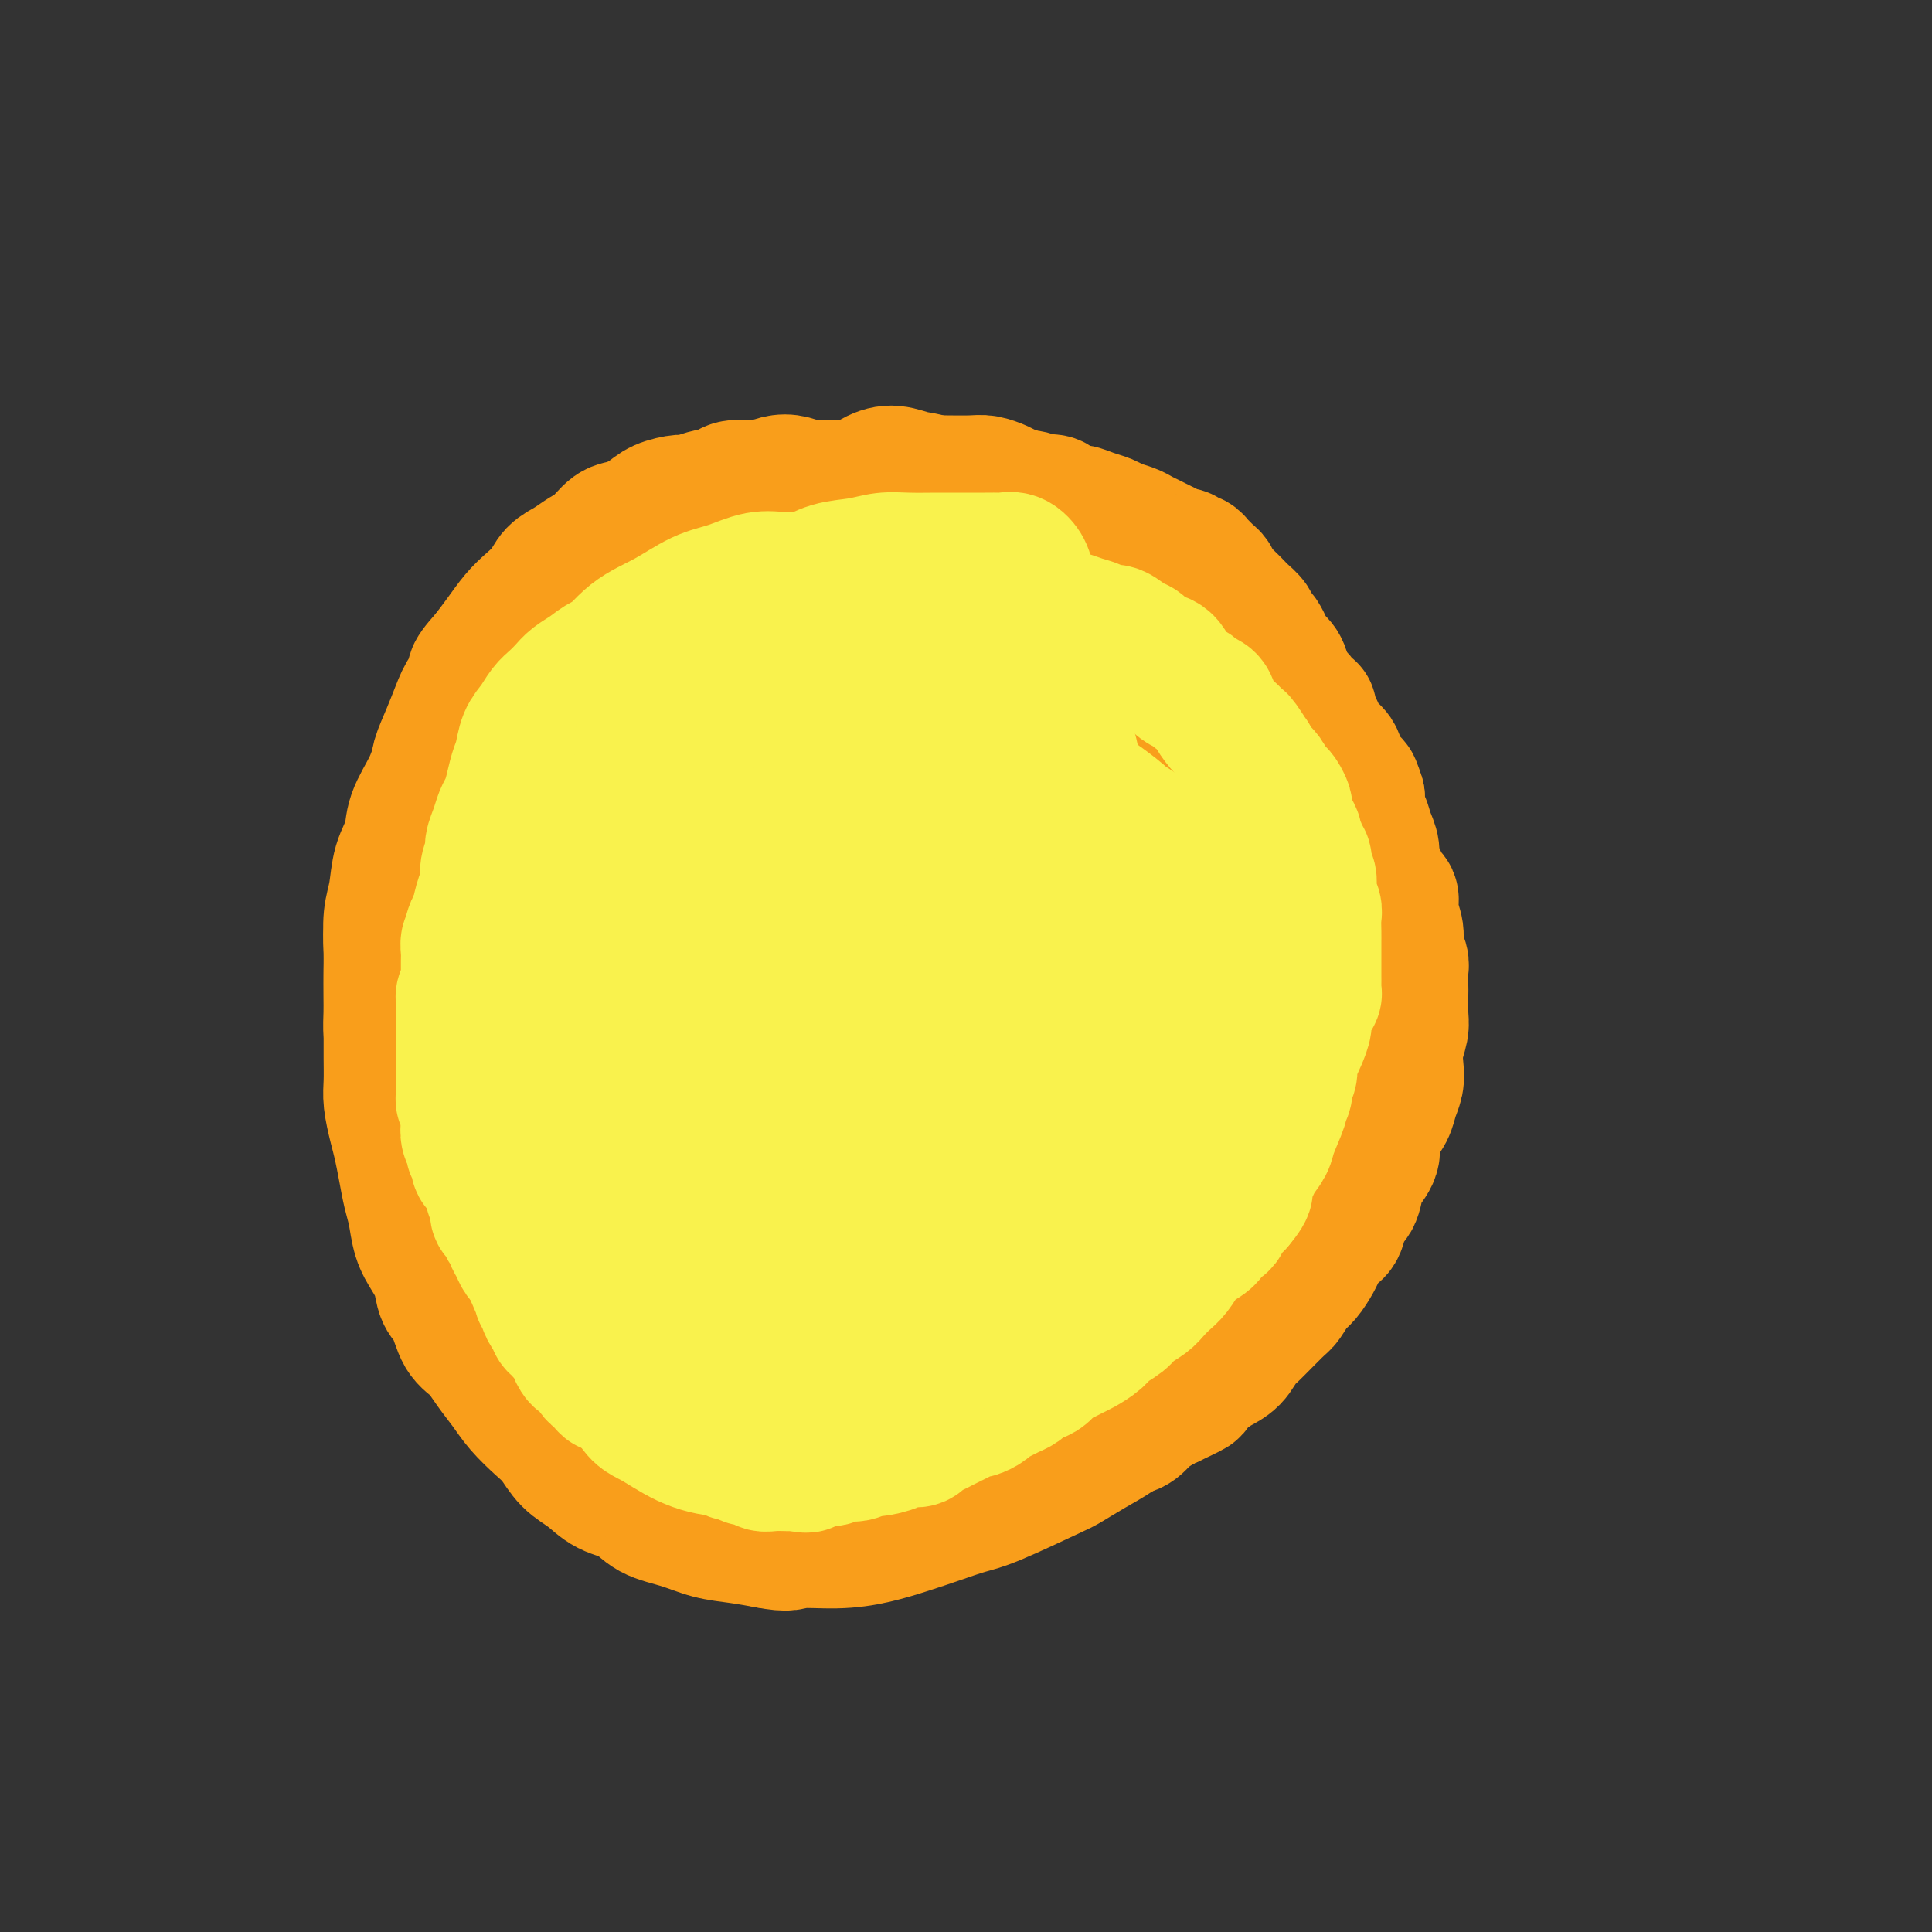 <svg viewBox='0 0 400 400' version='1.1' xmlns='http://www.w3.org/2000/svg' xmlns:xlink='http://www.w3.org/1999/xlink'><rect x="0" y="0" width="400" height="400" fill="#333333" stroke="none"/><g fill='none' stroke='#F99E1B' stroke-width='28' stroke-linecap='round' stroke-linejoin='round'><path d='M213,110c-0.087,-0.026 -0.174,-0.052 0,0c0.174,0.052 0.609,0.183 0,0c-0.609,-0.183 -2.260,-0.680 -4,-1c-1.740,-0.320 -3.568,-0.463 -5,-1c-1.432,-0.537 -2.470,-1.467 -4,-2c-1.530,-0.533 -3.554,-0.669 -5,-1c-1.446,-0.331 -2.316,-0.858 -3,-1c-0.684,-0.142 -1.183,0.102 -2,0c-0.817,-0.102 -1.951,-0.549 -3,-1c-1.049,-0.451 -2.013,-0.905 -3,-1c-0.987,-0.095 -1.998,0.171 -3,0c-1.002,-0.171 -1.997,-0.777 -3,-1c-1.003,-0.223 -2.015,-0.063 -3,0c-0.985,0.063 -1.943,0.030 -3,0c-1.057,-0.030 -2.213,-0.057 -3,0c-0.787,0.057 -1.206,0.198 -2,0c-0.794,-0.198 -1.964,-0.733 -3,-1c-1.036,-0.267 -1.938,-0.265 -3,0c-1.062,0.265 -2.283,0.792 -3,1c-0.717,0.208 -0.931,0.098 -2,0c-1.069,-0.098 -2.994,-0.185 -4,0c-1.006,0.185 -1.091,0.640 -2,1c-0.909,0.360 -2.640,0.624 -4,1c-1.360,0.376 -2.349,0.864 -3,1c-0.651,0.136 -0.964,-0.082 -2,0c-1.036,0.082 -2.794,0.462 -4,1c-1.206,0.538 -1.859,1.232 -3,2c-1.141,0.768 -2.770,1.609 -4,2c-1.230,0.391 -2.063,0.330 -3,1c-0.937,0.670 -1.979,2.069 -3,3c-1.021,0.931 -2.020,1.393 -3,2c-0.980,0.607 -1.942,1.358 -3,2c-1.058,0.642 -2.212,1.175 -3,2c-0.788,0.825 -1.211,1.942 -2,3c-0.789,1.058 -1.943,2.057 -3,3c-1.057,0.943 -2.015,1.831 -3,3c-0.985,1.169 -1.996,2.620 -3,4c-1.004,1.380 -2.002,2.690 -3,4'/><path d='M101,136c-4.380,4.795 -2.330,3.782 -2,4c0.330,0.218 -1.059,1.666 -2,3c-0.941,1.334 -1.432,2.554 -2,4c-0.568,1.446 -1.213,3.119 -2,5c-0.787,1.881 -1.716,3.968 -2,5c-0.284,1.032 0.078,1.007 -1,5c-1.078,3.993 -3.595,12.005 -5,16c-1.405,3.995 -1.697,3.972 -2,5c-0.303,1.028 -0.617,3.106 -1,5c-0.383,1.894 -0.835,3.605 -1,5c-0.165,1.395 -0.044,2.473 0,4c0.044,1.527 0.012,3.502 0,5c-0.012,1.498 -0.003,2.519 0,4c0.003,1.481 -0.000,3.423 0,5c0.000,1.577 0.003,2.788 0,4c-0.003,1.212 -0.012,2.423 0,4c0.012,1.577 0.045,3.519 0,5c-0.045,1.481 -0.167,2.500 0,4c0.167,1.500 0.622,3.481 1,5c0.378,1.519 0.678,2.577 1,4c0.322,1.423 0.666,3.213 1,5c0.334,1.787 0.657,3.573 1,5c0.343,1.427 0.707,2.497 1,4c0.293,1.503 0.515,3.439 1,5c0.485,1.561 1.231,2.747 2,4c0.769,1.253 1.560,2.575 2,4c0.440,1.425 0.529,2.954 1,4c0.471,1.046 1.323,1.609 2,3c0.677,1.391 1.181,3.610 2,5c0.819,1.390 1.955,1.951 3,3c1.045,1.049 1.998,2.587 3,4c1.002,1.413 2.052,2.703 3,4c0.948,1.297 1.793,2.601 3,4c1.207,1.399 2.775,2.893 4,4c1.225,1.107 2.106,1.829 3,3c0.894,1.171 1.801,2.793 3,4c1.199,1.207 2.689,2.000 4,3c1.311,1.000 2.442,2.208 4,3c1.558,0.792 3.542,1.168 5,2c1.458,0.832 2.391,2.121 4,3c1.609,0.879 3.895,1.349 6,2c2.105,0.651 4.028,1.483 6,2c1.972,0.517 3.992,0.719 6,1c2.008,0.281 4.004,0.640 6,1'/><path d='M159,319c4.691,0.919 4.419,0.216 6,0c1.581,-0.216 5.013,0.055 8,0c2.987,-0.055 5.527,-0.434 8,-1c2.473,-0.566 4.880,-1.318 7,-2c2.120,-0.682 3.955,-1.294 6,-2c2.045,-0.706 4.300,-1.504 6,-2c1.700,-0.496 2.846,-0.688 6,-2c3.154,-1.312 8.317,-3.744 11,-5c2.683,-1.256 2.888,-1.336 4,-2c1.112,-0.664 3.133,-1.913 5,-3c1.867,-1.087 3.581,-2.012 5,-3c1.419,-0.988 2.542,-2.038 4,-3c1.458,-0.962 3.251,-1.835 5,-3c1.749,-1.165 3.454,-2.621 5,-4c1.546,-1.379 2.932,-2.679 4,-4c1.068,-1.321 1.818,-2.662 3,-4c1.182,-1.338 2.796,-2.672 4,-4c1.204,-1.328 1.999,-2.649 3,-4c1.001,-1.351 2.207,-2.730 3,-4c0.793,-1.270 1.171,-2.431 2,-4c0.829,-1.569 2.109,-3.548 3,-5c0.891,-1.452 1.395,-2.378 2,-4c0.605,-1.622 1.313,-3.940 2,-6c0.687,-2.060 1.355,-3.863 2,-6c0.645,-2.137 1.268,-4.609 2,-7c0.732,-2.391 1.572,-4.701 2,-7c0.428,-2.299 0.444,-4.586 1,-7c0.556,-2.414 1.651,-4.956 2,-7c0.349,-2.044 -0.049,-3.590 0,-5c0.049,-1.410 0.545,-2.682 1,-4c0.455,-1.318 0.869,-2.680 1,-4c0.131,-1.320 -0.020,-2.596 0,-4c0.020,-1.404 0.213,-2.934 0,-4c-0.213,-1.066 -0.832,-1.667 -1,-3c-0.168,-1.333 0.114,-3.399 0,-5c-0.114,-1.601 -0.623,-2.739 -1,-4c-0.377,-1.261 -0.622,-2.645 -1,-4c-0.378,-1.355 -0.889,-2.680 -1,-4c-0.111,-1.320 0.179,-2.636 0,-4c-0.179,-1.364 -0.825,-2.778 -1,-4c-0.175,-1.222 0.122,-2.253 0,-3c-0.122,-0.747 -0.661,-1.211 -1,-2c-0.339,-0.789 -0.476,-1.905 -1,-3c-0.524,-1.095 -1.435,-2.170 -2,-3c-0.565,-0.830 -0.782,-1.415 -1,-2'/><path d='M272,152c-1.354,-2.304 -2.239,-3.064 -3,-4c-0.761,-0.936 -1.398,-2.048 -2,-3c-0.602,-0.952 -1.169,-1.743 -2,-3c-0.831,-1.257 -1.926,-2.980 -3,-4c-1.074,-1.020 -2.128,-1.338 -3,-2c-0.872,-0.662 -1.561,-1.667 -3,-3c-1.439,-1.333 -3.626,-2.995 -5,-4c-1.374,-1.005 -1.935,-1.354 -3,-2c-1.065,-0.646 -2.635,-1.590 -4,-2c-1.365,-0.410 -2.524,-0.284 -4,-1c-1.476,-0.716 -3.268,-2.272 -5,-3c-1.732,-0.728 -3.404,-0.628 -5,-1c-1.596,-0.372 -3.117,-1.218 -5,-2c-1.883,-0.782 -4.126,-1.501 -6,-2c-1.874,-0.499 -3.377,-0.778 -5,-1c-1.623,-0.222 -3.366,-0.386 -5,-1c-1.634,-0.614 -3.159,-1.678 -5,-2c-1.841,-0.322 -3.999,0.098 -6,0c-2.001,-0.098 -3.847,-0.713 -6,-1c-2.153,-0.287 -4.615,-0.245 -7,0c-2.385,0.245 -4.692,0.694 -7,1c-2.308,0.306 -4.615,0.470 -7,1c-2.385,0.530 -4.847,1.425 -7,2c-2.153,0.575 -3.997,0.831 -6,1c-2.003,0.169 -4.166,0.251 -6,1c-1.834,0.749 -3.340,2.165 -5,3c-1.660,0.835 -3.475,1.088 -5,2c-1.525,0.912 -2.759,2.484 -4,4c-1.241,1.516 -2.487,2.975 -4,5c-1.513,2.025 -3.291,4.614 -5,7c-1.709,2.386 -3.350,4.567 -5,7c-1.650,2.433 -3.310,5.116 -5,8c-1.690,2.884 -3.409,5.969 -5,9c-1.591,3.031 -3.054,6.008 -4,9c-0.946,2.992 -1.376,5.998 -2,9c-0.624,3.002 -1.442,6.001 -2,9c-0.558,2.999 -0.855,5.997 -1,9c-0.145,3.003 -0.138,6.012 0,9c0.138,2.988 0.408,5.956 1,9c0.592,3.044 1.505,6.164 2,9c0.495,2.836 0.572,5.387 1,8c0.428,2.613 1.208,5.288 2,8c0.792,2.712 1.598,5.461 2,8c0.402,2.539 0.401,4.868 1,7c0.599,2.132 1.800,4.066 3,6'/><path d='M117,262c2.230,8.300 2.306,6.051 3,6c0.694,-0.051 2.006,2.098 3,4c0.994,1.902 1.669,3.558 3,5c1.331,1.442 3.318,2.671 5,4c1.682,1.329 3.059,2.759 5,4c1.941,1.241 4.445,2.291 6,3c1.555,0.709 2.160,1.075 5,2c2.840,0.925 7.915,2.409 11,3c3.085,0.591 4.181,0.290 6,0c1.819,-0.290 4.361,-0.568 7,-1c2.639,-0.432 5.375,-1.016 8,-2c2.625,-0.984 5.139,-2.367 8,-4c2.861,-1.633 6.070,-3.516 9,-6c2.930,-2.484 5.581,-5.570 8,-8c2.419,-2.430 4.605,-4.206 7,-7c2.395,-2.794 5.000,-6.606 7,-10c2.000,-3.394 3.397,-6.368 5,-10c1.603,-3.632 3.413,-7.920 5,-12c1.587,-4.080 2.951,-7.951 4,-12c1.049,-4.049 1.784,-8.276 3,-12c1.216,-3.724 2.915,-6.945 4,-10c1.085,-3.055 1.556,-5.944 2,-9c0.444,-3.056 0.861,-6.280 1,-9c0.139,-2.720 0.001,-4.937 0,-7c-0.001,-2.063 0.136,-3.972 0,-6c-0.136,-2.028 -0.545,-4.174 -1,-6c-0.455,-1.826 -0.955,-3.332 -2,-5c-1.045,-1.668 -2.634,-3.500 -4,-5c-1.366,-1.500 -2.510,-2.669 -4,-4c-1.490,-1.331 -3.326,-2.825 -5,-4c-1.674,-1.175 -3.184,-2.033 -5,-3c-1.816,-0.967 -3.936,-2.045 -6,-3c-2.064,-0.955 -4.072,-1.788 -6,-2c-1.928,-0.212 -3.776,0.197 -6,0c-2.224,-0.197 -4.826,-1.000 -7,-1c-2.174,-0.000 -3.922,0.802 -6,1c-2.078,0.198 -4.488,-0.210 -7,0c-2.512,0.210 -5.127,1.036 -8,2c-2.873,0.964 -6.004,2.065 -9,3c-2.996,0.935 -5.858,1.704 -9,3c-3.142,1.296 -6.564,3.119 -9,5c-2.436,1.881 -3.885,3.819 -6,6c-2.115,2.181 -4.897,4.605 -7,7c-2.103,2.395 -3.528,4.760 -5,7c-1.472,2.240 -2.992,4.354 -4,7c-1.008,2.646 -1.504,5.823 -2,9'/><path d='M124,185c-1.143,4.028 -1.002,6.098 -1,9c0.002,2.902 -0.137,6.635 0,10c0.137,3.365 0.549,6.361 1,10c0.451,3.639 0.942,7.921 2,12c1.058,4.079 2.685,7.953 4,11c1.315,3.047 2.319,5.265 6,10c3.681,4.735 10.039,11.985 14,16c3.961,4.015 5.525,4.794 8,6c2.475,1.206 5.859,2.839 9,4c3.141,1.161 6.038,1.850 9,2c2.962,0.150 5.990,-0.238 9,-1c3.010,-0.762 6.002,-1.897 9,-3c2.998,-1.103 6.002,-2.173 9,-4c2.998,-1.827 5.990,-4.410 9,-7c3.010,-2.590 6.039,-5.188 9,-8c2.961,-2.812 5.856,-5.840 8,-9c2.144,-3.160 3.539,-6.453 5,-10c1.461,-3.547 2.989,-7.350 4,-11c1.011,-3.650 1.506,-7.149 2,-11c0.494,-3.851 0.988,-8.056 1,-12c0.012,-3.944 -0.457,-7.629 -1,-11c-0.543,-3.371 -1.160,-6.428 -2,-9c-0.840,-2.572 -1.903,-4.657 -3,-7c-1.097,-2.343 -2.226,-4.942 -4,-7c-1.774,-2.058 -4.191,-3.576 -6,-5c-1.809,-1.424 -3.008,-2.756 -5,-4c-1.992,-1.244 -4.775,-2.400 -7,-3c-2.225,-0.600 -3.890,-0.643 -6,-1c-2.110,-0.357 -4.663,-1.027 -7,-1c-2.337,0.027 -4.457,0.751 -7,1c-2.543,0.249 -5.507,0.024 -8,1c-2.493,0.976 -4.514,3.153 -7,5c-2.486,1.847 -5.435,3.365 -8,6c-2.565,2.635 -4.745,6.386 -7,10c-2.255,3.614 -4.583,7.091 -7,11c-2.417,3.909 -4.922,8.251 -7,13c-2.078,4.749 -3.730,9.906 -5,15c-1.270,5.094 -2.160,10.124 -3,15c-0.840,4.876 -1.630,9.597 -2,14c-0.370,4.403 -0.319,8.488 0,13c0.319,4.512 0.906,9.449 2,14c1.094,4.551 2.695,8.715 5,12c2.305,3.285 5.313,5.692 8,8c2.687,2.308 5.053,4.517 8,6c2.947,1.483 6.473,2.242 10,3'/><path d='M172,298c3.410,0.609 6.935,0.632 11,0c4.065,-0.632 8.669,-1.918 13,-4c4.331,-2.082 8.390,-4.960 13,-9c4.610,-4.040 9.771,-9.244 13,-12c3.229,-2.756 4.525,-3.065 10,-14c5.475,-10.935 15.129,-32.494 19,-43c3.871,-10.506 1.959,-9.957 1,-12c-0.959,-2.043 -0.963,-6.677 -1,-10c-0.037,-3.323 -0.105,-5.336 -1,-7c-0.895,-1.664 -2.618,-2.981 -4,-4c-1.382,-1.019 -2.425,-1.742 -4,-3c-1.575,-1.258 -3.684,-3.052 -6,-4c-2.316,-0.948 -4.841,-1.051 -8,-2c-3.159,-0.949 -6.953,-2.743 -11,-4c-4.047,-1.257 -8.346,-1.975 -12,-3c-3.654,-1.025 -6.663,-2.357 -10,-3c-3.337,-0.643 -7.001,-0.598 -10,0c-2.999,0.598 -5.334,1.748 -8,3c-2.666,1.252 -5.662,2.606 -8,4c-2.338,1.394 -4.017,2.828 -6,5c-1.983,2.172 -4.270,5.081 -6,8c-1.730,2.919 -2.905,5.849 -4,9c-1.095,3.151 -2.111,6.523 -3,10c-0.889,3.477 -1.651,7.058 -2,11c-0.349,3.942 -0.284,8.245 0,12c0.284,3.755 0.786,6.963 2,10c1.214,3.037 3.139,5.902 5,9c1.861,3.098 3.658,6.428 6,9c2.342,2.572 5.230,4.387 9,6c3.770,1.613 8.424,3.023 13,4c4.576,0.977 9.074,1.521 14,1c4.926,-0.521 10.278,-2.107 15,-4c4.722,-1.893 8.813,-4.095 13,-7c4.187,-2.905 8.471,-6.515 12,-10c3.529,-3.485 6.303,-6.847 9,-10c2.697,-3.153 5.319,-6.099 7,-9c1.681,-2.901 2.423,-5.757 3,-9c0.577,-3.243 0.989,-6.874 1,-10c0.011,-3.126 -0.377,-5.746 -1,-9c-0.623,-3.254 -1.479,-7.143 -3,-11c-1.521,-3.857 -3.707,-7.683 -6,-11c-2.293,-3.317 -4.694,-6.124 -7,-9c-2.306,-2.876 -4.516,-5.822 -7,-8c-2.484,-2.178 -5.242,-3.589 -8,-5'/><path d='M225,153c-4.706,-3.904 -5.471,-2.665 -7,-2c-1.529,0.665 -3.823,0.755 -6,1c-2.177,0.245 -4.238,0.645 -6,2c-1.762,1.355 -3.224,3.664 -5,6c-1.776,2.336 -3.866,4.697 -6,8c-2.134,3.303 -4.312,7.546 -6,12c-1.688,4.454 -2.888,9.119 -4,14c-1.112,4.881 -2.138,9.978 -3,14c-0.862,4.022 -1.561,6.969 -1,14c0.561,7.031 2.383,18.145 4,24c1.617,5.855 3.030,6.452 5,8c1.970,1.548 4.496,4.047 7,6c2.504,1.953 4.987,3.361 8,4c3.013,0.639 6.558,0.508 10,0c3.442,-0.508 6.782,-1.393 10,-3c3.218,-1.607 6.313,-3.935 9,-6c2.687,-2.065 4.964,-3.868 7,-6c2.036,-2.132 3.829,-4.595 5,-7c1.171,-2.405 1.720,-4.754 2,-7c0.280,-2.246 0.292,-4.390 0,-7c-0.292,-2.610 -0.886,-5.686 -2,-9c-1.114,-3.314 -2.746,-6.865 -5,-10c-2.254,-3.135 -5.130,-5.852 -8,-9c-2.870,-3.148 -5.733,-6.725 -9,-10c-3.267,-3.275 -6.936,-6.247 -10,-9c-3.064,-2.753 -5.523,-5.287 -8,-7c-2.477,-1.713 -4.972,-2.604 -7,-3c-2.028,-0.396 -3.588,-0.296 -5,0c-1.412,0.296 -2.675,0.787 -4,2c-1.325,1.213 -2.713,3.149 -4,5c-1.287,1.851 -2.475,3.618 -4,7c-1.525,3.382 -3.388,8.379 -5,13c-1.612,4.621 -2.972,8.864 -4,13c-1.028,4.136 -1.723,8.164 -2,12c-0.277,3.836 -0.136,7.480 0,11c0.136,3.520 0.268,6.916 1,10c0.732,3.084 2.063,5.857 4,8c1.937,2.143 4.478,3.658 7,5c2.522,1.342 5.025,2.512 8,3c2.975,0.488 6.423,0.295 10,0c3.577,-0.295 7.285,-0.692 11,-2c3.715,-1.308 7.439,-3.526 11,-6c3.561,-2.474 6.959,-5.205 10,-8c3.041,-2.795 5.726,-5.656 8,-9c2.274,-3.344 4.137,-7.172 6,-11'/><path d='M247,224c2.952,-4.983 3.334,-7.439 4,-10c0.666,-2.561 1.618,-5.226 2,-8c0.382,-2.774 0.195,-5.657 0,-8c-0.195,-2.343 -0.398,-4.147 -1,-6c-0.602,-1.853 -1.602,-3.753 -2,-5c-0.398,-1.247 -0.195,-1.839 -2,-4c-1.805,-2.161 -5.619,-5.892 -8,-8c-2.381,-2.108 -3.330,-2.595 -5,-3c-1.670,-0.405 -4.060,-0.728 -7,-1c-2.940,-0.272 -6.430,-0.494 -10,0c-3.570,0.494 -7.222,1.704 -10,3c-2.778,1.296 -4.684,2.676 -7,4c-2.316,1.324 -5.041,2.590 -7,4c-1.959,1.410 -3.150,2.963 -4,5c-0.850,2.037 -1.357,4.558 -2,7c-0.643,2.442 -1.423,4.805 -2,7c-0.577,2.195 -0.953,4.224 -1,7c-0.047,2.776 0.235,6.300 1,10c0.765,3.700 2.011,7.576 3,11c0.989,3.424 1.719,6.397 3,9c1.281,2.603 3.113,4.836 5,7c1.887,2.164 3.831,4.259 6,6c2.169,1.741 4.564,3.130 7,4c2.436,0.870 4.912,1.223 7,1c2.088,-0.223 3.786,-1.020 6,-2c2.214,-0.980 4.942,-2.142 8,-4c3.058,-1.858 6.445,-4.411 9,-7c2.555,-2.589 4.278,-5.212 6,-8c1.722,-2.788 3.443,-5.739 5,-9c1.557,-3.261 2.951,-6.832 4,-11c1.049,-4.168 1.754,-8.933 2,-13c0.246,-4.067 0.033,-7.436 0,-11c-0.033,-3.564 0.116,-7.322 0,-11c-0.116,-3.678 -0.495,-7.276 -1,-11c-0.505,-3.724 -1.135,-7.576 -2,-11c-0.865,-3.424 -1.963,-6.421 -3,-9c-1.037,-2.579 -2.012,-4.740 -3,-6c-0.988,-1.260 -1.988,-1.617 -3,-2c-1.012,-0.383 -2.037,-0.790 -3,-1c-0.963,-0.210 -1.864,-0.222 -3,0c-1.136,0.222 -2.506,0.678 -4,1c-1.494,0.322 -3.112,0.509 -5,1c-1.888,0.491 -4.047,1.286 -6,2c-1.953,0.714 -3.701,1.347 -6,3c-2.299,1.653 -5.150,4.327 -8,7'/><path d='M210,154c-4.353,3.118 -5.234,4.913 -7,8c-1.766,3.087 -4.417,7.464 -6,11c-1.583,3.536 -2.098,6.230 -3,10c-0.902,3.770 -2.190,8.618 -3,12c-0.810,3.382 -1.143,5.300 -1,12c0.143,6.700 0.762,18.184 2,25c1.238,6.816 3.094,8.966 5,12c1.906,3.034 3.863,6.954 6,10c2.137,3.046 4.453,5.218 7,7c2.547,1.782 5.324,3.174 8,4c2.676,0.826 5.249,1.086 8,1c2.751,-0.086 5.679,-0.517 8,-1c2.321,-0.483 4.034,-1.017 6,-2c1.966,-0.983 4.184,-2.414 6,-4c1.816,-1.586 3.230,-3.328 5,-5c1.770,-1.672 3.895,-3.274 5,-5c1.105,-1.726 1.189,-3.577 2,-6c0.811,-2.423 2.350,-5.418 3,-9c0.650,-3.582 0.413,-7.750 0,-12c-0.413,-4.250 -1.002,-8.581 -2,-13c-0.998,-4.419 -2.406,-8.927 -3,-13c-0.594,-4.073 -0.375,-7.712 -1,-11c-0.625,-3.288 -2.094,-6.225 -3,-9c-0.906,-2.775 -1.248,-5.386 -2,-7c-0.752,-1.614 -1.915,-2.230 -3,-3c-1.085,-0.770 -2.093,-1.695 -3,-2c-0.907,-0.305 -1.713,0.010 -3,0c-1.287,-0.010 -3.056,-0.346 -5,0c-1.944,0.346 -4.063,1.375 -6,2c-1.937,0.625 -3.693,0.845 -7,2c-3.307,1.155 -8.167,3.243 -12,5c-3.833,1.757 -6.640,3.181 -10,5c-3.360,1.819 -7.271,4.032 -10,6c-2.729,1.968 -4.274,3.689 -6,6c-1.726,2.311 -3.634,5.212 -5,8c-1.366,2.788 -2.190,5.465 -3,8c-0.810,2.535 -1.607,4.929 -2,8c-0.393,3.071 -0.383,6.818 0,10c0.383,3.182 1.140,5.799 2,8c0.860,2.201 1.824,3.988 3,6c1.176,2.012 2.563,4.251 4,6c1.437,1.749 2.925,3.009 5,4c2.075,0.991 4.736,1.712 8,2c3.264,0.288 7.132,0.144 11,0'/><path d='M208,250c5.211,0.036 8.738,-0.876 12,-2c3.262,-1.124 6.261,-2.462 9,-4c2.739,-1.538 5.220,-3.275 7,-5c1.780,-1.725 2.860,-3.437 4,-5c1.140,-1.563 2.340,-2.979 3,-4c0.660,-1.021 0.782,-1.649 1,-4c0.218,-2.351 0.534,-6.425 0,-9c-0.534,-2.575 -1.917,-3.650 -3,-5c-1.083,-1.350 -1.865,-2.975 -3,-5c-1.135,-2.025 -2.624,-4.450 -4,-6c-1.376,-1.550 -2.640,-2.224 -4,-3c-1.360,-0.776 -2.817,-1.653 -4,-2c-1.183,-0.347 -2.091,-0.163 -3,0c-0.909,0.163 -1.820,0.304 -3,1c-1.180,0.696 -2.630,1.945 -4,3c-1.370,1.055 -2.661,1.914 -4,3c-1.339,1.086 -2.725,2.397 -4,4c-1.275,1.603 -2.437,3.497 -4,6c-1.563,2.503 -3.526,5.613 -5,8c-1.474,2.387 -2.459,4.049 -3,6c-0.541,1.951 -0.636,4.192 -1,6c-0.364,1.808 -0.995,3.185 -1,5c-0.005,1.815 0.618,4.069 1,6c0.382,1.931 0.525,3.539 1,5c0.475,1.461 1.283,2.776 2,4c0.717,1.224 1.342,2.356 2,3c0.658,0.644 1.347,0.801 2,1c0.653,0.199 1.269,0.441 2,0c0.731,-0.441 1.575,-1.567 3,-3c1.425,-1.433 3.429,-3.175 5,-5c1.571,-1.825 2.710,-3.734 4,-6c1.290,-2.266 2.732,-4.888 4,-8c1.268,-3.112 2.363,-6.714 3,-10c0.637,-3.286 0.817,-6.257 1,-9c0.183,-2.743 0.368,-5.257 0,-8c-0.368,-2.743 -1.289,-5.717 -2,-8c-0.711,-2.283 -1.210,-3.877 -2,-6c-0.790,-2.123 -1.869,-4.774 -3,-7c-1.131,-2.226 -2.315,-4.028 -4,-6c-1.685,-1.972 -3.872,-4.114 -6,-6c-2.128,-1.886 -4.197,-3.516 -6,-5c-1.803,-1.484 -3.339,-2.820 -5,-4c-1.661,-1.180 -3.447,-2.202 -6,-3c-2.553,-0.798 -5.872,-1.371 -9,-2c-3.128,-0.629 -6.064,-1.315 -9,-2'/><path d='M172,159c-4.393,-0.872 -6.376,-1.054 -9,-1c-2.624,0.054 -5.887,0.342 -9,1c-3.113,0.658 -6.074,1.686 -9,3c-2.926,1.314 -5.818,2.912 -8,4c-2.182,1.088 -3.655,1.665 -7,6c-3.345,4.335 -8.564,12.430 -11,18c-2.436,5.570 -2.090,8.617 -2,12c0.090,3.383 -0.076,7.102 0,11c0.076,3.898 0.395,7.974 1,12c0.605,4.026 1.496,8.002 3,12c1.504,3.998 3.620,8.018 6,12c2.380,3.982 5.023,7.925 8,11c2.977,3.075 6.287,5.281 10,7c3.713,1.719 7.828,2.951 12,4c4.172,1.049 8.402,1.914 13,2c4.598,0.086 9.566,-0.606 14,-2c4.434,-1.394 8.334,-3.491 12,-6c3.666,-2.509 7.097,-5.429 10,-8c2.903,-2.571 5.278,-4.791 8,-8c2.722,-3.209 5.792,-7.406 8,-11c2.208,-3.594 3.555,-6.585 5,-10c1.445,-3.415 2.988,-7.253 4,-11c1.012,-3.747 1.494,-7.404 2,-11c0.506,-3.596 1.037,-7.131 1,-11c-0.037,-3.869 -0.643,-8.072 -1,-12c-0.357,-3.928 -0.466,-7.583 -1,-11c-0.534,-3.417 -1.493,-6.597 -2,-10c-0.507,-3.403 -0.561,-7.029 -1,-10c-0.439,-2.971 -1.261,-5.288 -2,-8c-0.739,-2.712 -1.393,-5.821 -2,-8c-0.607,-2.179 -1.166,-3.429 -2,-5c-0.834,-1.571 -1.943,-3.462 -3,-5c-1.057,-1.538 -2.060,-2.722 -3,-4c-0.940,-1.278 -1.815,-2.648 -3,-4c-1.185,-1.352 -2.679,-2.684 -4,-4c-1.321,-1.316 -2.467,-2.614 -4,-4c-1.533,-1.386 -3.452,-2.859 -5,-4c-1.548,-1.141 -2.724,-1.951 -4,-3c-1.276,-1.049 -2.653,-2.338 -4,-3c-1.347,-0.662 -2.664,-0.696 -4,-1c-1.336,-0.304 -2.692,-0.877 -4,-1c-1.308,-0.123 -2.567,0.204 -4,1c-1.433,0.796 -3.040,2.060 -5,3c-1.960,0.940 -4.274,1.554 -7,3c-2.726,1.446 -5.863,3.723 -9,6'/><path d='M160,111c-5.518,3.442 -6.812,5.547 -9,8c-2.188,2.453 -5.269,5.253 -8,8c-2.731,2.747 -5.111,5.442 -7,8c-1.889,2.558 -3.287,4.980 -5,8c-1.713,3.020 -3.742,6.637 -5,9c-1.258,2.363 -1.747,3.471 -3,8c-1.253,4.529 -3.272,12.480 -4,17c-0.728,4.520 -0.167,5.610 0,8c0.167,2.390 -0.061,6.079 0,9c0.061,2.921 0.413,5.075 1,7c0.587,1.925 1.411,3.622 2,5c0.589,1.378 0.943,2.439 2,4c1.057,1.561 2.819,3.623 4,5c1.181,1.377 1.783,2.067 3,3c1.217,0.933 3.051,2.107 5,3c1.949,0.893 4.013,1.505 6,2c1.987,0.495 3.899,0.875 6,1c2.101,0.125 4.393,-0.003 7,0c2.607,0.003 5.530,0.136 8,0c2.470,-0.136 4.488,-0.542 7,-1c2.512,-0.458 5.517,-0.968 8,-2c2.483,-1.032 4.444,-2.587 7,-4c2.556,-1.413 5.708,-2.683 8,-4c2.292,-1.317 3.722,-2.681 5,-4c1.278,-1.319 2.402,-2.594 4,-4c1.598,-1.406 3.670,-2.942 5,-5c1.330,-2.058 1.916,-4.637 3,-7c1.084,-2.363 2.664,-4.511 4,-7c1.336,-2.489 2.426,-5.318 3,-8c0.574,-2.682 0.631,-5.216 1,-8c0.369,-2.784 1.049,-5.819 1,-9c-0.049,-3.181 -0.827,-6.507 -1,-9c-0.173,-2.493 0.260,-4.154 0,-6c-0.260,-1.846 -1.214,-3.878 -2,-6c-0.786,-2.122 -1.406,-4.334 -2,-6c-0.594,-1.666 -1.163,-2.786 -2,-4c-0.837,-1.214 -1.941,-2.522 -3,-4c-1.059,-1.478 -2.071,-3.124 -3,-4c-0.929,-0.876 -1.775,-0.980 -3,-2c-1.225,-1.020 -2.829,-2.956 -4,-4c-1.171,-1.044 -1.908,-1.197 -3,-2c-1.092,-0.803 -2.540,-2.256 -4,-3c-1.460,-0.744 -2.931,-0.777 -4,-1c-1.069,-0.223 -1.734,-0.635 -3,-1c-1.266,-0.365 -3.133,-0.682 -5,-1'/><path d='M180,108c-2.519,-0.464 -2.818,-0.125 -4,0c-1.182,0.125 -3.249,0.034 -5,0c-1.751,-0.034 -3.187,-0.012 -5,0c-1.813,0.012 -4.002,0.015 -6,0c-1.998,-0.015 -3.805,-0.049 -5,0c-1.195,0.049 -1.779,0.182 -4,1c-2.221,0.818 -6.081,2.320 -8,3c-1.919,0.680 -1.898,0.536 -3,1c-1.102,0.464 -3.325,1.534 -5,2c-1.675,0.466 -2.800,0.329 -4,1c-1.200,0.671 -2.476,2.152 -4,3c-1.524,0.848 -3.296,1.064 -5,2c-1.704,0.936 -3.340,2.591 -5,4c-1.660,1.409 -3.343,2.574 -5,4c-1.657,1.426 -3.287,3.115 -5,5c-1.713,1.885 -3.507,3.965 -5,6c-1.493,2.035 -2.684,4.024 -4,6c-1.316,1.976 -2.757,3.938 -4,6c-1.243,2.062 -2.287,4.223 -3,6c-0.713,1.777 -1.094,3.171 -2,5c-0.906,1.829 -2.338,4.094 -3,6c-0.662,1.906 -0.556,3.454 -1,5c-0.444,1.546 -1.440,3.091 -2,5c-0.560,1.909 -0.686,4.184 -1,6c-0.314,1.816 -0.816,3.175 -1,5c-0.184,1.825 -0.050,4.118 0,6c0.050,1.882 0.016,3.354 0,5c-0.016,1.646 -0.014,3.467 0,5c0.014,1.533 0.042,2.777 0,4c-0.042,1.223 -0.152,2.424 0,4c0.152,1.576 0.565,3.526 1,5c0.435,1.474 0.890,2.471 1,4c0.110,1.529 -0.126,3.591 0,5c0.126,1.409 0.615,2.165 1,3c0.385,0.835 0.666,1.749 1,3c0.334,1.251 0.720,2.841 1,4c0.280,1.159 0.455,1.888 1,3c0.545,1.112 1.459,2.607 2,4c0.541,1.393 0.707,2.683 1,4c0.293,1.317 0.712,2.659 1,4c0.288,1.341 0.445,2.680 1,4c0.555,1.320 1.510,2.622 2,4c0.490,1.378 0.517,2.833 1,4c0.483,1.167 1.424,2.048 2,3c0.576,0.952 0.788,1.976 1,3'/><path d='M98,271c2.983,9.581 1.941,5.033 2,4c0.059,-1.033 1.220,1.450 2,3c0.780,1.550 1.178,2.169 2,3c0.822,0.831 2.067,1.874 3,3c0.933,1.126 1.555,2.335 2,3c0.445,0.665 0.712,0.787 2,2c1.288,1.213 3.596,3.518 5,5c1.404,1.482 1.905,2.140 3,3c1.095,0.860 2.785,1.921 4,3c1.215,1.079 1.957,2.176 3,3c1.043,0.824 2.389,1.376 4,2c1.611,0.624 3.488,1.319 5,2c1.512,0.681 2.658,1.348 4,2c1.342,0.652 2.880,1.288 4,2c1.120,0.712 1.822,1.500 3,2c1.178,0.500 2.832,0.712 4,1c1.168,0.288 1.850,0.651 3,1c1.150,0.349 2.768,0.682 4,1c1.232,0.318 2.076,0.621 3,1c0.924,0.379 1.926,0.834 3,1c1.074,0.166 2.220,0.041 3,0c0.780,-0.041 1.194,-0.000 2,0c0.806,0.000 2.003,-0.041 3,0c0.997,0.041 1.793,0.165 3,0c1.207,-0.165 2.825,-0.621 4,-1c1.175,-0.379 1.906,-0.683 3,-1c1.094,-0.317 2.551,-0.647 4,-1c1.449,-0.353 2.890,-0.728 4,-1c1.110,-0.272 1.890,-0.440 3,-1c1.110,-0.560 2.552,-1.511 4,-2c1.448,-0.489 2.903,-0.516 4,-1c1.097,-0.484 1.835,-1.425 3,-2c1.165,-0.575 2.758,-0.784 4,-1c1.242,-0.216 2.132,-0.438 3,-1c0.868,-0.562 1.713,-1.464 3,-2c1.287,-0.536 3.015,-0.707 4,-1c0.985,-0.293 1.225,-0.708 2,-1c0.775,-0.292 2.083,-0.460 3,-1c0.917,-0.540 1.442,-1.452 2,-2c0.558,-0.548 1.149,-0.731 2,-1c0.851,-0.269 1.963,-0.625 3,-1c1.037,-0.375 2.000,-0.771 3,-1c1.000,-0.229 2.039,-0.292 3,-1c0.961,-0.708 1.846,-2.059 3,-3c1.154,-0.941 2.577,-1.470 4,-2'/><path d='M242,290c8.210,-3.856 3.733,-1.996 3,-2c-0.733,-0.004 2.276,-1.871 4,-3c1.724,-1.129 2.164,-1.522 3,-2c0.836,-0.478 2.068,-1.043 3,-2c0.932,-0.957 1.562,-2.305 2,-3c0.438,-0.695 0.683,-0.737 2,-2c1.317,-1.263 3.705,-3.746 5,-5c1.295,-1.254 1.498,-1.279 2,-2c0.502,-0.721 1.303,-2.137 2,-3c0.697,-0.863 1.290,-1.174 2,-2c0.710,-0.826 1.537,-2.169 2,-3c0.463,-0.831 0.561,-1.151 1,-2c0.439,-0.849 1.217,-2.227 2,-3c0.783,-0.773 1.570,-0.941 2,-2c0.430,-1.059 0.501,-3.011 1,-4c0.499,-0.989 1.426,-1.016 2,-2c0.574,-0.984 0.797,-2.924 1,-4c0.203,-1.076 0.387,-1.288 1,-2c0.613,-0.712 1.656,-1.923 2,-3c0.344,-1.077 -0.009,-2.021 0,-3c0.009,-0.979 0.381,-1.994 1,-3c0.619,-1.006 1.485,-2.004 2,-3c0.515,-0.996 0.678,-1.989 1,-3c0.322,-1.011 0.804,-2.040 1,-3c0.196,-0.960 0.105,-1.851 0,-3c-0.105,-1.149 -0.224,-2.558 0,-4c0.224,-1.442 0.792,-2.918 1,-4c0.208,-1.082 0.057,-1.769 0,-3c-0.057,-1.231 -0.019,-3.004 0,-4c0.019,-0.996 0.020,-1.213 0,-2c-0.020,-0.787 -0.062,-2.142 0,-3c0.062,-0.858 0.228,-1.218 0,-2c-0.228,-0.782 -0.849,-1.988 -1,-3c-0.151,-1.012 0.167,-1.832 0,-3c-0.167,-1.168 -0.818,-2.683 -1,-4c-0.182,-1.317 0.105,-2.435 0,-3c-0.105,-0.565 -0.602,-0.577 -1,-1c-0.398,-0.423 -0.698,-1.257 -1,-2c-0.302,-0.743 -0.605,-1.396 -1,-2c-0.395,-0.604 -0.880,-1.158 -1,-2c-0.120,-0.842 0.125,-1.971 0,-3c-0.125,-1.029 -0.621,-1.956 -1,-3c-0.379,-1.044 -0.640,-2.204 -1,-3c-0.360,-0.796 -0.817,-1.227 -1,-2c-0.183,-0.773 -0.091,-1.886 0,-3'/><path d='M281,165c-1.416,-4.519 -0.956,-1.816 -1,-1c-0.044,0.816 -0.592,-0.255 -1,-1c-0.408,-0.745 -0.676,-1.166 -1,-2c-0.324,-0.834 -0.704,-2.083 -1,-3c-0.296,-0.917 -0.509,-1.504 -1,-2c-0.491,-0.496 -1.259,-0.902 -2,-2c-0.741,-1.098 -1.454,-2.889 -2,-4c-0.546,-1.111 -0.923,-1.544 -1,-2c-0.077,-0.456 0.148,-0.936 0,-1c-0.148,-0.064 -0.669,0.289 -1,0c-0.331,-0.289 -0.474,-1.218 -1,-2c-0.526,-0.782 -1.436,-1.417 -2,-2c-0.564,-0.583 -0.781,-1.116 -1,-2c-0.219,-0.884 -0.440,-2.121 -1,-3c-0.560,-0.879 -1.461,-1.402 -2,-2c-0.539,-0.598 -0.717,-1.272 -1,-2c-0.283,-0.728 -0.671,-1.508 -1,-2c-0.329,-0.492 -0.598,-0.694 -1,-1c-0.402,-0.306 -0.937,-0.715 -1,-1c-0.063,-0.285 0.344,-0.446 0,-1c-0.344,-0.554 -1.440,-1.500 -2,-2c-0.560,-0.500 -0.584,-0.554 -1,-1c-0.416,-0.446 -1.225,-1.285 -2,-2c-0.775,-0.715 -1.517,-1.304 -2,-2c-0.483,-0.696 -0.707,-1.497 -1,-2c-0.293,-0.503 -0.656,-0.708 -1,-1c-0.344,-0.292 -0.670,-0.671 -1,-1c-0.330,-0.329 -0.665,-0.609 -1,-1c-0.335,-0.391 -0.670,-0.892 -1,-1c-0.330,-0.108 -0.655,0.178 -1,0c-0.345,-0.178 -0.711,-0.821 -1,-1c-0.289,-0.179 -0.500,0.107 -1,0c-0.500,-0.107 -1.288,-0.606 -2,-1c-0.712,-0.394 -1.350,-0.683 -2,-1c-0.650,-0.317 -1.314,-0.662 -2,-1c-0.686,-0.338 -1.394,-0.668 -2,-1c-0.606,-0.332 -1.111,-0.667 -2,-1c-0.889,-0.333 -2.163,-0.663 -3,-1c-0.837,-0.337 -1.236,-0.682 -2,-1c-0.764,-0.318 -1.892,-0.611 -3,-1c-1.108,-0.389 -2.198,-0.875 -3,-1c-0.802,-0.125 -1.318,0.111 -2,0c-0.682,-0.111 -1.530,-0.568 -2,-1c-0.470,-0.432 -0.563,-0.838 -1,-1c-0.437,-0.162 -1.219,-0.081 -2,0'/><path d='M216,104c-5.325,-1.963 -2.638,-0.372 -2,0c0.638,0.372 -0.774,-0.475 -2,-1c-1.226,-0.525 -2.266,-0.729 -3,-1c-0.734,-0.271 -1.162,-0.608 -2,-1c-0.838,-0.392 -2.086,-0.837 -3,-1c-0.914,-0.163 -1.495,-0.044 -3,0c-1.505,0.044 -3.935,0.012 -5,0c-1.065,-0.012 -0.765,-0.003 -1,0c-0.235,0.003 -1.007,-0.000 -2,0c-0.993,0.000 -2.209,0.004 -3,0c-0.791,-0.004 -1.156,-0.016 -2,0c-0.844,0.016 -2.165,0.061 -3,0c-0.835,-0.061 -1.182,-0.227 -2,0c-0.818,0.227 -2.106,0.848 -3,1c-0.894,0.152 -1.394,-0.166 -2,0c-0.606,0.166 -1.317,0.817 -2,1c-0.683,0.183 -1.338,-0.103 -2,0c-0.662,0.103 -1.331,0.594 -2,1c-0.669,0.406 -1.336,0.726 -2,1c-0.664,0.274 -1.323,0.503 -2,1c-0.677,0.497 -1.370,1.263 -2,2c-0.630,0.737 -1.195,1.443 -2,2c-0.805,0.557 -1.850,0.963 -3,2c-1.150,1.037 -2.407,2.706 -3,4c-0.593,1.294 -0.524,2.214 -1,3c-0.476,0.786 -1.499,1.437 -2,2c-0.501,0.563 -0.481,1.036 -1,2c-0.519,0.964 -1.577,2.418 -2,3c-0.423,0.582 -0.212,0.291 0,0'/></g>
<g fill='none' stroke='#F9F24D' stroke-width='28' stroke-linecap='round' stroke-linejoin='round'><path d='M203,126c0.196,0.117 0.392,0.235 0,0c-0.392,-0.235 -1.371,-0.822 -2,-1c-0.629,-0.178 -0.908,0.054 -2,0c-1.092,-0.054 -2.995,-0.394 -5,-1c-2.005,-0.606 -4.110,-1.479 -6,-2c-1.890,-0.521 -3.563,-0.690 -5,-1c-1.437,-0.310 -2.638,-0.759 -4,-1c-1.362,-0.241 -2.884,-0.272 -4,0c-1.116,0.272 -1.824,0.847 -3,1c-1.176,0.153 -2.818,-0.114 -4,0c-1.182,0.114 -1.904,0.611 -3,1c-1.096,0.389 -2.566,0.670 -4,1c-1.434,0.330 -2.831,0.707 -4,1c-1.169,0.293 -2.110,0.500 -3,1c-0.890,0.500 -1.728,1.293 -3,2c-1.272,0.707 -2.979,1.328 -4,2c-1.021,0.672 -1.358,1.393 -2,2c-0.642,0.607 -1.590,1.098 -2,2c-0.410,0.902 -0.284,2.214 -1,3c-0.716,0.786 -2.274,1.045 -3,2c-0.726,0.955 -0.618,2.606 -1,4c-0.382,1.394 -1.253,2.532 -2,4c-0.747,1.468 -1.370,3.267 -2,5c-0.630,1.733 -1.268,3.400 -2,5c-0.732,1.600 -1.558,3.135 -2,5c-0.442,1.865 -0.500,4.062 -1,6c-0.500,1.938 -1.440,3.617 -2,5c-0.560,1.383 -0.738,2.471 -1,4c-0.262,1.529 -0.606,3.499 -1,5c-0.394,1.501 -0.838,2.531 -1,4c-0.162,1.469 -0.044,3.375 0,5c0.044,1.625 0.012,2.967 0,4c-0.012,1.033 -0.003,1.756 0,3c0.003,1.244 0.001,3.008 0,4c-0.001,0.992 -0.001,1.213 0,2c0.001,0.787 0.003,2.142 0,3c-0.003,0.858 -0.011,1.220 0,2c0.011,0.780 0.041,1.979 0,3c-0.041,1.021 -0.155,1.863 0,3c0.155,1.137 0.577,2.568 1,4'/><path d='M125,218c0.332,5.656 0.664,3.296 1,3c0.336,-0.296 0.678,1.472 1,3c0.322,1.528 0.624,2.817 1,4c0.376,1.183 0.828,2.260 1,3c0.172,0.740 0.066,1.143 1,3c0.934,1.857 2.908,5.170 4,7c1.092,1.830 1.303,2.179 2,3c0.697,0.821 1.880,2.115 3,3c1.120,0.885 2.176,1.362 3,2c0.824,0.638 1.416,1.437 2,2c0.584,0.563 1.160,0.889 2,1c0.840,0.111 1.945,0.005 3,0c1.055,-0.005 2.059,0.091 3,0c0.941,-0.091 1.820,-0.369 3,-1c1.180,-0.631 2.662,-1.616 4,-2c1.338,-0.384 2.530,-0.165 4,-1c1.470,-0.835 3.216,-2.722 5,-4c1.784,-1.278 3.607,-1.948 5,-3c1.393,-1.052 2.358,-2.486 4,-4c1.642,-1.514 3.963,-3.108 6,-5c2.037,-1.892 3.792,-4.084 6,-7c2.208,-2.916 4.868,-6.558 7,-10c2.132,-3.442 3.734,-6.685 5,-10c1.266,-3.315 2.196,-6.701 3,-10c0.804,-3.299 1.481,-6.512 2,-9c0.519,-2.488 0.878,-4.251 1,-6c0.122,-1.749 0.006,-3.485 0,-5c-0.006,-1.515 0.099,-2.810 0,-4c-0.099,-1.190 -0.403,-2.276 -1,-3c-0.597,-0.724 -1.486,-1.086 -2,-2c-0.514,-0.914 -0.653,-2.380 -1,-3c-0.347,-0.620 -0.901,-0.393 -2,-1c-1.099,-0.607 -2.744,-2.049 -4,-3c-1.256,-0.951 -2.124,-1.410 -3,-2c-0.876,-0.590 -1.761,-1.310 -3,-2c-1.239,-0.690 -2.834,-1.348 -4,-2c-1.166,-0.652 -1.905,-1.297 -3,-2c-1.095,-0.703 -2.547,-1.464 -4,-2c-1.453,-0.536 -2.908,-0.846 -4,-1c-1.092,-0.154 -1.821,-0.150 -3,0c-1.179,0.150 -2.808,0.446 -4,1c-1.192,0.554 -1.948,1.365 -3,2c-1.052,0.635 -2.398,1.094 -4,2c-1.602,0.906 -3.458,2.259 -5,4c-1.542,1.741 -2.771,3.871 -4,6'/><path d='M153,163c-2.258,2.647 -3.403,4.263 -5,7c-1.597,2.737 -3.647,6.594 -5,10c-1.353,3.406 -2.009,6.359 -3,10c-0.991,3.641 -2.316,7.969 -3,12c-0.684,4.031 -0.726,7.763 -1,11c-0.274,3.237 -0.781,5.978 0,10c0.781,4.022 2.850,9.325 4,12c1.150,2.675 1.379,2.722 2,3c0.621,0.278 1.632,0.787 3,1c1.368,0.213 3.094,0.129 5,0c1.906,-0.129 3.992,-0.301 6,-1c2.008,-0.699 3.939,-1.923 6,-3c2.061,-1.077 4.253,-2.007 7,-4c2.747,-1.993 6.048,-5.049 9,-8c2.952,-2.951 5.555,-5.798 8,-9c2.445,-3.202 4.733,-6.759 7,-11c2.267,-4.241 4.515,-9.167 6,-14c1.485,-4.833 2.209,-9.573 3,-14c0.791,-4.427 1.649,-8.540 2,-12c0.351,-3.460 0.194,-6.268 0,-9c-0.194,-2.732 -0.424,-5.387 -1,-8c-0.576,-2.613 -1.497,-5.182 -2,-7c-0.503,-1.818 -0.588,-2.883 -1,-4c-0.412,-1.117 -1.150,-2.285 -2,-3c-0.850,-0.715 -1.812,-0.977 -3,-1c-1.188,-0.023 -2.601,0.192 -4,0c-1.399,-0.192 -2.785,-0.792 -4,-1c-1.215,-0.208 -2.261,-0.025 -4,0c-1.739,0.025 -4.171,-0.107 -6,0c-1.829,0.107 -3.054,0.453 -5,1c-1.946,0.547 -4.613,1.297 -7,2c-2.387,0.703 -4.495,1.361 -7,3c-2.505,1.639 -5.408,4.261 -8,7c-2.592,2.739 -4.872,5.596 -7,9c-2.128,3.404 -4.105,7.356 -6,11c-1.895,3.644 -3.707,6.981 -5,11c-1.293,4.019 -2.068,8.721 -3,13c-0.932,4.279 -2.023,8.135 -3,12c-0.977,3.865 -1.841,7.738 -2,11c-0.159,3.262 0.387,5.911 1,9c0.613,3.089 1.291,6.618 2,9c0.709,2.382 1.448,3.618 3,5c1.552,1.382 3.918,2.911 6,4c2.082,1.089 3.881,1.740 6,2c2.119,0.260 4.560,0.130 7,0'/><path d='M149,239c4.717,0.624 7.011,-0.817 10,-2c2.989,-1.183 6.673,-2.110 10,-4c3.327,-1.890 6.298,-4.743 9,-8c2.702,-3.257 5.135,-6.916 7,-10c1.865,-3.084 3.163,-5.591 6,-12c2.837,-6.409 7.214,-16.719 9,-23c1.786,-6.281 0.981,-8.533 1,-11c0.019,-2.467 0.861,-5.149 1,-8c0.139,-2.851 -0.426,-5.872 -1,-8c-0.574,-2.128 -1.157,-3.364 -2,-5c-0.843,-1.636 -1.947,-3.672 -3,-5c-1.053,-1.328 -2.055,-1.949 -3,-3c-0.945,-1.051 -1.834,-2.532 -3,-4c-1.166,-1.468 -2.609,-2.922 -4,-4c-1.391,-1.078 -2.731,-1.781 -4,-3c-1.269,-1.219 -2.467,-2.953 -4,-4c-1.533,-1.047 -3.402,-1.407 -5,-2c-1.598,-0.593 -2.926,-1.421 -4,-2c-1.074,-0.579 -1.895,-0.911 -3,-1c-1.105,-0.089 -2.495,0.066 -4,0c-1.505,-0.066 -3.125,-0.351 -5,0c-1.875,0.351 -4.005,1.339 -6,2c-1.995,0.661 -3.857,0.997 -6,2c-2.143,1.003 -4.569,2.675 -7,4c-2.431,1.325 -4.868,2.304 -7,4c-2.132,1.696 -3.960,4.111 -6,6c-2.040,1.889 -4.291,3.253 -6,5c-1.709,1.747 -2.875,3.878 -4,6c-1.125,2.122 -2.210,4.236 -3,6c-0.790,1.764 -1.285,3.177 -2,5c-0.715,1.823 -1.650,4.055 -2,6c-0.350,1.945 -0.117,3.602 0,5c0.117,1.398 0.116,2.537 0,4c-0.116,1.463 -0.348,3.250 0,5c0.348,1.750 1.274,3.464 2,5c0.726,1.536 1.250,2.896 2,4c0.750,1.104 1.724,1.954 3,3c1.276,1.046 2.854,2.289 4,3c1.146,0.711 1.860,0.891 3,1c1.140,0.109 2.704,0.146 4,0c1.296,-0.146 2.322,-0.476 4,-1c1.678,-0.524 4.006,-1.244 6,-2c1.994,-0.756 3.652,-1.550 6,-3c2.348,-1.450 5.385,-3.557 8,-6c2.615,-2.443 4.807,-5.221 7,-8'/><path d='M157,176c3.482,-3.606 4.688,-5.620 6,-8c1.312,-2.380 2.729,-5.126 4,-8c1.271,-2.874 2.394,-5.877 3,-8c0.606,-2.123 0.695,-3.368 1,-5c0.305,-1.632 0.826,-3.652 1,-5c0.174,-1.348 0.001,-2.024 0,-3c-0.001,-0.976 0.169,-2.250 0,-3c-0.169,-0.750 -0.678,-0.974 -1,-1c-0.322,-0.026 -0.457,0.148 -1,0c-0.543,-0.148 -1.492,-0.617 -2,-1c-0.508,-0.383 -0.573,-0.681 -1,-1c-0.427,-0.319 -1.216,-0.659 -2,-1c-0.784,-0.341 -1.563,-0.685 -2,-1c-0.437,-0.315 -0.531,-0.603 -1,-1c-0.469,-0.397 -1.314,-0.902 -2,-1c-0.686,-0.098 -1.212,0.212 -2,0c-0.788,-0.212 -1.838,-0.947 -3,-1c-1.162,-0.053 -2.436,0.577 -4,1c-1.564,0.423 -3.419,0.638 -5,1c-1.581,0.362 -2.889,0.869 -4,1c-1.111,0.131 -2.026,-0.116 -3,0c-0.974,0.116 -2.007,0.593 -3,1c-0.993,0.407 -1.945,0.742 -3,1c-1.055,0.258 -2.212,0.439 -3,1c-0.788,0.561 -1.208,1.501 -2,2c-0.792,0.499 -1.955,0.557 -3,1c-1.045,0.443 -1.971,1.273 -3,2c-1.029,0.727 -2.162,1.353 -3,2c-0.838,0.647 -1.380,1.316 -2,2c-0.620,0.684 -1.318,1.383 -2,2c-0.682,0.617 -1.349,1.150 -2,2c-0.651,0.850 -1.288,2.016 -2,3c-0.712,0.984 -1.500,1.787 -2,3c-0.500,1.213 -0.711,2.838 -1,4c-0.289,1.162 -0.654,1.861 -1,3c-0.346,1.139 -0.671,2.718 -1,4c-0.329,1.282 -0.661,2.268 -1,3c-0.339,0.732 -0.683,1.210 -1,2c-0.317,0.790 -0.606,1.891 -1,3c-0.394,1.109 -0.893,2.225 -1,3c-0.107,0.775 0.179,1.211 0,2c-0.179,0.789 -0.821,1.933 -1,3c-0.179,1.067 0.106,2.056 0,3c-0.106,0.944 -0.602,1.841 -1,3c-0.398,1.159 -0.699,2.579 -1,4'/><path d='M99,190c-2.409,6.993 -1.430,2.975 -1,2c0.430,-0.975 0.311,1.095 0,2c-0.311,0.905 -0.816,0.647 -1,1c-0.184,0.353 -0.048,1.317 0,2c0.048,0.683 0.009,1.085 0,2c-0.009,0.915 0.012,2.342 0,3c-0.012,0.658 -0.056,0.547 0,1c0.056,0.453 0.211,1.468 0,2c-0.211,0.532 -0.789,0.579 -1,1c-0.211,0.421 -0.057,1.215 0,2c0.057,0.785 0.015,1.561 0,2c-0.015,0.439 -0.004,0.541 0,1c0.004,0.459 0.001,1.274 0,2c-0.001,0.726 -0.000,1.363 0,2c0.000,0.637 0.000,1.273 0,2c-0.000,0.727 -0.000,1.547 0,2c0.000,0.453 0.000,0.541 0,1c-0.000,0.459 -0.001,1.288 0,2c0.001,0.712 0.004,1.307 0,2c-0.004,0.693 -0.015,1.485 0,2c0.015,0.515 0.057,0.753 0,1c-0.057,0.247 -0.212,0.503 0,1c0.212,0.497 0.793,1.236 1,2c0.207,0.764 0.040,1.553 0,2c-0.040,0.447 0.046,0.552 0,1c-0.046,0.448 -0.223,1.237 0,2c0.223,0.763 0.848,1.499 1,2c0.152,0.501 -0.167,0.768 0,1c0.167,0.232 0.819,0.428 1,1c0.181,0.572 -0.110,1.518 0,2c0.110,0.482 0.622,0.499 1,1c0.378,0.501 0.622,1.486 1,2c0.378,0.514 0.888,0.556 1,1c0.112,0.444 -0.176,1.290 0,2c0.176,0.710 0.817,1.286 1,2c0.183,0.714 -0.090,1.568 0,2c0.090,0.432 0.545,0.444 1,1c0.455,0.556 0.909,1.657 1,2c0.091,0.343 -0.183,-0.073 0,0c0.183,0.073 0.823,0.635 1,1c0.177,0.365 -0.107,0.534 0,1c0.107,0.466 0.606,1.228 1,2c0.394,0.772 0.683,1.554 1,2c0.317,0.446 0.662,0.556 1,1c0.338,0.444 0.669,1.222 1,2'/><path d='M110,263c2.172,5.062 1.103,2.717 1,2c-0.103,-0.717 0.760,0.193 1,1c0.240,0.807 -0.142,1.512 0,2c0.142,0.488 0.808,0.761 1,1c0.192,0.239 -0.089,0.445 0,1c0.089,0.555 0.549,1.459 1,2c0.451,0.541 0.894,0.717 1,1c0.106,0.283 -0.125,0.671 0,1c0.125,0.329 0.607,0.598 1,1c0.393,0.402 0.697,0.939 1,1c0.303,0.061 0.606,-0.352 1,0c0.394,0.352 0.879,1.469 1,2c0.121,0.531 -0.122,0.475 0,1c0.122,0.525 0.610,1.632 1,2c0.390,0.368 0.682,-0.004 1,0c0.318,0.004 0.663,0.383 1,1c0.337,0.617 0.667,1.471 1,2c0.333,0.529 0.670,0.733 1,1c0.330,0.267 0.652,0.596 1,1c0.348,0.404 0.722,0.882 1,1c0.278,0.118 0.460,-0.123 1,0c0.540,0.123 1.439,0.611 2,1c0.561,0.389 0.784,0.678 1,1c0.216,0.322 0.424,0.678 1,1c0.576,0.322 1.519,0.611 2,1c0.481,0.389 0.500,0.878 1,1c0.500,0.122 1.482,-0.122 2,0c0.518,0.122 0.573,0.611 1,1c0.427,0.389 1.227,0.678 2,1c0.773,0.322 1.520,0.677 2,1c0.480,0.323 0.692,0.612 1,1c0.308,0.388 0.712,0.874 1,1c0.288,0.126 0.461,-0.107 1,0c0.539,0.107 1.444,0.555 2,1c0.556,0.445 0.764,0.889 1,1c0.236,0.111 0.500,-0.110 1,0c0.500,0.110 1.237,0.550 2,1c0.763,0.450 1.552,0.909 2,1c0.448,0.091 0.556,-0.186 1,0c0.444,0.186 1.225,0.834 2,1c0.775,0.166 1.545,-0.152 2,0c0.455,0.152 0.596,0.773 1,1c0.404,0.227 1.070,0.061 2,0c0.930,-0.061 2.123,-0.017 3,0c0.877,0.017 1.439,0.009 2,0'/><path d='M165,303c2.695,0.529 1.933,0.353 2,0c0.067,-0.353 0.963,-0.883 2,-1c1.037,-0.117 2.215,0.180 3,0c0.785,-0.180 1.177,-0.836 2,-1c0.823,-0.164 2.075,0.162 3,0c0.925,-0.162 1.521,-0.814 2,-1c0.479,-0.186 0.839,0.095 2,0c1.161,-0.095 3.122,-0.564 4,-1c0.878,-0.436 0.672,-0.838 1,-1c0.328,-0.162 1.190,-0.085 2,0c0.810,0.085 1.568,0.177 2,0c0.432,-0.177 0.538,-0.625 1,-1c0.462,-0.375 1.280,-0.679 2,-1c0.720,-0.321 1.344,-0.660 2,-1c0.656,-0.340 1.346,-0.683 2,-1c0.654,-0.317 1.274,-0.610 2,-1c0.726,-0.390 1.560,-0.878 2,-1c0.440,-0.122 0.488,0.122 1,0c0.512,-0.122 1.489,-0.610 2,-1c0.511,-0.390 0.556,-0.682 1,-1c0.444,-0.318 1.288,-0.663 2,-1c0.712,-0.337 1.293,-0.667 2,-1c0.707,-0.333 1.540,-0.670 2,-1c0.460,-0.330 0.546,-0.652 1,-1c0.454,-0.348 1.277,-0.724 2,-1c0.723,-0.276 1.347,-0.454 2,-1c0.653,-0.546 1.334,-1.459 2,-2c0.666,-0.541 1.318,-0.711 2,-1c0.682,-0.289 1.394,-0.696 2,-1c0.606,-0.304 1.106,-0.504 2,-1c0.894,-0.496 2.183,-1.288 3,-2c0.817,-0.712 1.163,-1.346 2,-2c0.837,-0.654 2.163,-1.330 3,-2c0.837,-0.670 1.183,-1.333 2,-2c0.817,-0.667 2.106,-1.337 3,-2c0.894,-0.663 1.393,-1.318 2,-2c0.607,-0.682 1.322,-1.390 2,-2c0.678,-0.610 1.318,-1.123 2,-2c0.682,-0.877 1.405,-2.117 2,-3c0.595,-0.883 1.062,-1.410 2,-2c0.938,-0.590 2.348,-1.244 3,-2c0.652,-0.756 0.546,-1.615 1,-2c0.454,-0.385 1.468,-0.296 2,-1c0.532,-0.704 0.580,-2.201 1,-3c0.420,-0.799 1.210,-0.899 2,-1'/><path d='M256,249c3.129,-3.706 1.453,-2.971 1,-3c-0.453,-0.029 0.317,-0.821 1,-2c0.683,-1.179 1.278,-2.745 2,-4c0.722,-1.255 1.571,-2.199 2,-3c0.429,-0.801 0.440,-1.461 1,-3c0.560,-1.539 1.671,-3.958 2,-5c0.329,-1.042 -0.123,-0.705 0,-1c0.123,-0.295 0.821,-1.220 1,-2c0.179,-0.780 -0.159,-1.415 0,-2c0.159,-0.585 0.817,-1.119 1,-2c0.183,-0.881 -0.110,-2.109 0,-3c0.110,-0.891 0.622,-1.447 1,-2c0.378,-0.553 0.622,-1.104 1,-2c0.378,-0.896 0.890,-2.138 1,-3c0.110,-0.862 -0.181,-1.344 0,-2c0.181,-0.656 0.833,-1.484 1,-2c0.167,-0.516 -0.151,-0.719 0,-1c0.151,-0.281 0.773,-0.641 1,-1c0.227,-0.359 0.061,-0.716 0,-1c-0.061,-0.284 -0.016,-0.496 0,-1c0.016,-0.504 0.004,-1.301 0,-2c-0.004,-0.699 -0.001,-1.300 0,-2c0.001,-0.700 0.000,-1.499 0,-2c-0.000,-0.501 -0.000,-0.704 0,-1c0.000,-0.296 0.001,-0.683 0,-1c-0.001,-0.317 -0.004,-0.563 0,-1c0.004,-0.437 0.016,-1.065 0,-2c-0.016,-0.935 -0.061,-2.175 0,-3c0.061,-0.825 0.228,-1.233 0,-2c-0.228,-0.767 -0.850,-1.893 -1,-3c-0.150,-1.107 0.171,-2.193 0,-3c-0.171,-0.807 -0.834,-1.333 -1,-2c-0.166,-0.667 0.167,-1.474 0,-2c-0.167,-0.526 -0.832,-0.773 -1,-1c-0.168,-0.227 0.161,-0.436 0,-1c-0.161,-0.564 -0.813,-1.484 -1,-2c-0.187,-0.516 0.090,-0.628 0,-1c-0.090,-0.372 -0.549,-1.003 -1,-2c-0.451,-0.997 -0.895,-2.360 -1,-3c-0.105,-0.640 0.127,-0.556 0,-1c-0.127,-0.444 -0.614,-1.417 -1,-2c-0.386,-0.583 -0.670,-0.775 -1,-1c-0.330,-0.225 -0.704,-0.484 -1,-1c-0.296,-0.516 -0.513,-1.290 -1,-2c-0.487,-0.710 -1.243,-1.355 -2,-2'/><path d='M260,159c-1.666,-3.224 -0.830,-1.783 -1,-2c-0.170,-0.217 -1.345,-2.092 -2,-3c-0.655,-0.908 -0.790,-0.849 -1,-1c-0.210,-0.151 -0.494,-0.513 -1,-1c-0.506,-0.487 -1.234,-1.100 -2,-2c-0.766,-0.900 -1.570,-2.086 -2,-3c-0.430,-0.914 -0.486,-1.556 -1,-2c-0.514,-0.444 -1.488,-0.690 -2,-1c-0.512,-0.310 -0.564,-0.684 -1,-1c-0.436,-0.316 -1.258,-0.575 -2,-1c-0.742,-0.425 -1.405,-1.016 -2,-2c-0.595,-0.984 -1.122,-2.363 -2,-3c-0.878,-0.637 -2.108,-0.534 -3,-1c-0.892,-0.466 -1.445,-1.501 -2,-2c-0.555,-0.499 -1.110,-0.462 -2,-1c-0.890,-0.538 -2.113,-1.650 -3,-2c-0.887,-0.350 -1.438,0.061 -2,0c-0.562,-0.061 -1.136,-0.593 -2,-1c-0.864,-0.407 -2.019,-0.687 -3,-1c-0.981,-0.313 -1.788,-0.659 -3,-1c-1.212,-0.341 -2.827,-0.679 -4,-1c-1.173,-0.321 -1.902,-0.627 -3,-1c-1.098,-0.373 -2.565,-0.814 -4,-1c-1.435,-0.186 -2.838,-0.116 -4,0c-1.162,0.116 -2.084,0.278 -3,0c-0.916,-0.278 -1.825,-0.997 -3,-1c-1.175,-0.003 -2.617,0.708 -4,1c-1.383,0.292 -2.706,0.163 -4,0c-1.294,-0.163 -2.558,-0.361 -4,0c-1.442,0.361 -3.063,1.280 -5,2c-1.937,0.720 -4.188,1.239 -6,2c-1.812,0.761 -3.183,1.763 -5,3c-1.817,1.237 -4.081,2.709 -6,4c-1.919,1.291 -3.493,2.401 -5,4c-1.507,1.599 -2.947,3.689 -5,6c-2.053,2.311 -4.720,4.844 -7,8c-2.280,3.156 -4.172,6.934 -6,11c-1.828,4.066 -3.593,8.419 -5,13c-1.407,4.581 -2.455,9.391 -4,15c-1.545,5.609 -3.586,12.016 -5,18c-1.414,5.984 -2.199,11.545 -3,18c-0.801,6.455 -1.617,13.802 -2,20c-0.383,6.198 -0.334,11.246 0,16c0.334,4.754 0.953,9.216 2,13c1.047,3.784 2.524,6.892 4,10'/><path d='M130,288c1.737,4.709 3.079,4.982 5,6c1.921,1.018 4.419,2.782 7,4c2.581,1.218 5.243,1.889 8,2c2.757,0.111 5.609,-0.339 9,-1c3.391,-0.661 7.322,-1.534 10,-2c2.678,-0.466 4.102,-0.525 10,-4c5.898,-3.475 16.269,-10.365 22,-15c5.731,-4.635 6.821,-7.013 9,-10c2.179,-2.987 5.446,-6.582 8,-10c2.554,-3.418 4.395,-6.660 6,-10c1.605,-3.340 2.976,-6.780 4,-10c1.024,-3.220 1.703,-6.220 2,-9c0.297,-2.780 0.213,-5.340 0,-8c-0.213,-2.660 -0.554,-5.421 -1,-8c-0.446,-2.579 -0.996,-4.975 -2,-8c-1.004,-3.025 -2.462,-6.680 -4,-10c-1.538,-3.320 -3.156,-6.305 -5,-10c-1.844,-3.695 -3.913,-8.102 -6,-12c-2.087,-3.898 -4.191,-7.289 -6,-10c-1.809,-2.711 -3.322,-4.744 -5,-6c-1.678,-1.256 -3.520,-1.736 -5,-2c-1.480,-0.264 -2.597,-0.312 -4,0c-1.403,0.312 -3.090,0.983 -5,2c-1.910,1.017 -4.041,2.378 -6,4c-1.959,1.622 -3.746,3.503 -6,6c-2.254,2.497 -4.976,5.608 -8,9c-3.024,3.392 -6.351,7.065 -9,11c-2.649,3.935 -4.619,8.133 -7,12c-2.381,3.867 -5.171,7.403 -7,11c-1.829,3.597 -2.695,7.256 -4,11c-1.305,3.744 -3.049,7.574 -4,11c-0.951,3.426 -1.109,6.448 -1,9c0.109,2.552 0.486,4.634 1,6c0.514,1.366 1.165,2.015 2,3c0.835,0.985 1.854,2.307 3,3c1.146,0.693 2.418,0.759 4,1c1.582,0.241 3.474,0.657 7,0c3.526,-0.657 8.685,-2.386 14,-4c5.315,-1.614 10.787,-3.113 16,-5c5.213,-1.887 10.167,-4.162 15,-7c4.833,-2.838 9.547,-6.238 14,-10c4.453,-3.762 8.647,-7.885 12,-12c3.353,-4.115 5.864,-8.223 8,-12c2.136,-3.777 3.896,-7.222 5,-10c1.104,-2.778 1.552,-4.889 2,-7'/><path d='M238,187c2.620,-5.836 1.669,-5.926 1,-7c-0.669,-1.074 -1.056,-3.132 -2,-5c-0.944,-1.868 -2.446,-3.547 -4,-5c-1.554,-1.453 -3.159,-2.679 -5,-4c-1.841,-1.321 -3.917,-2.737 -6,-4c-2.083,-1.263 -4.173,-2.372 -6,-3c-1.827,-0.628 -3.389,-0.773 -5,-1c-1.611,-0.227 -3.270,-0.534 -5,0c-1.730,0.534 -3.532,1.908 -5,3c-1.468,1.092 -2.603,1.900 -5,4c-2.397,2.100 -6.057,5.491 -9,9c-2.943,3.509 -5.170,7.134 -8,11c-2.830,3.866 -6.262,7.972 -9,12c-2.738,4.028 -4.782,7.979 -7,12c-2.218,4.021 -4.611,8.113 -6,12c-1.389,3.887 -1.775,7.568 -2,11c-0.225,3.432 -0.291,6.613 0,10c0.291,3.387 0.938,6.978 2,10c1.062,3.022 2.541,5.473 4,8c1.459,2.527 2.900,5.130 5,7c2.100,1.870 4.858,3.008 7,4c2.142,0.992 3.668,1.840 6,2c2.332,0.160 5.471,-0.367 9,-1c3.529,-0.633 7.447,-1.373 11,-3c3.553,-1.627 6.740,-4.139 10,-7c3.260,-2.861 6.593,-6.069 10,-10c3.407,-3.931 6.889,-8.586 10,-13c3.111,-4.414 5.853,-8.587 8,-13c2.147,-4.413 3.701,-9.067 5,-13c1.299,-3.933 2.345,-7.146 3,-10c0.655,-2.854 0.921,-5.348 1,-8c0.079,-2.652 -0.029,-5.462 -1,-8c-0.971,-2.538 -2.807,-4.805 -4,-7c-1.193,-2.195 -1.745,-4.319 -3,-6c-1.255,-1.681 -3.212,-2.920 -5,-4c-1.788,-1.080 -3.405,-2.001 -5,-3c-1.595,-0.999 -3.167,-2.076 -5,-3c-1.833,-0.924 -3.928,-1.696 -6,-2c-2.072,-0.304 -4.122,-0.140 -6,0c-1.878,0.140 -3.583,0.258 -6,1c-2.417,0.742 -5.544,2.110 -9,4c-3.456,1.890 -7.241,4.302 -11,7c-3.759,2.698 -7.492,5.682 -11,9c-3.508,3.318 -6.791,6.970 -10,11c-3.209,4.030 -6.346,8.437 -9,13c-2.654,4.563 -4.827,9.281 -7,14'/><path d='M148,221c-3.493,6.551 -4.226,9.427 -5,13c-0.774,3.573 -1.588,7.841 -2,12c-0.412,4.159 -0.423,8.208 0,12c0.423,3.792 1.281,7.328 2,10c0.719,2.672 1.299,4.480 5,8c3.701,3.520 10.524,8.753 15,11c4.476,2.247 6.605,1.507 10,1c3.395,-0.507 8.054,-0.780 12,-2c3.946,-1.220 7.178,-3.388 11,-6c3.822,-2.612 8.235,-5.668 12,-9c3.765,-3.332 6.883,-6.940 10,-11c3.117,-4.060 6.234,-8.574 9,-13c2.766,-4.426 5.181,-8.765 7,-13c1.819,-4.235 3.043,-8.365 4,-13c0.957,-4.635 1.645,-9.775 2,-14c0.355,-4.225 0.375,-7.537 0,-11c-0.375,-3.463 -1.144,-7.078 -2,-10c-0.856,-2.922 -1.799,-5.152 -3,-7c-1.201,-1.848 -2.661,-3.314 -4,-5c-1.339,-1.686 -2.558,-3.593 -4,-5c-1.442,-1.407 -3.106,-2.314 -5,-3c-1.894,-0.686 -4.018,-1.152 -6,-2c-1.982,-0.848 -3.823,-2.079 -6,-3c-2.177,-0.921 -4.691,-1.531 -7,-2c-2.309,-0.469 -4.415,-0.795 -7,-1c-2.585,-0.205 -5.650,-0.287 -9,0c-3.350,0.287 -6.986,0.945 -10,2c-3.014,1.055 -5.404,2.509 -8,4c-2.596,1.491 -5.396,3.021 -8,5c-2.604,1.979 -5.013,4.407 -7,7c-1.987,2.593 -3.552,5.351 -5,8c-1.448,2.649 -2.778,5.190 -4,8c-1.222,2.810 -2.336,5.891 -3,9c-0.664,3.109 -0.877,6.246 -1,9c-0.123,2.754 -0.154,5.124 0,8c0.154,2.876 0.494,6.259 1,9c0.506,2.741 1.180,4.840 2,7c0.820,2.160 1.788,4.381 3,6c1.212,1.619 2.669,2.637 4,4c1.331,1.363 2.537,3.071 4,4c1.463,0.929 3.185,1.078 5,1c1.815,-0.078 3.724,-0.382 6,-1c2.276,-0.618 4.921,-1.551 8,-3c3.079,-1.449 6.594,-3.414 10,-6c3.406,-2.586 6.703,-5.793 10,-9'/><path d='M194,230c4.955,-4.226 7.341,-7.289 10,-11c2.659,-3.711 5.589,-8.068 8,-12c2.411,-3.932 4.301,-7.439 6,-11c1.699,-3.561 3.206,-7.175 4,-11c0.794,-3.825 0.874,-7.860 1,-11c0.126,-3.140 0.299,-5.385 0,-9c-0.299,-3.615 -1.068,-8.599 -2,-11c-0.932,-2.401 -2.026,-2.219 -3,-3c-0.974,-0.781 -1.826,-2.527 -3,-4c-1.174,-1.473 -2.668,-2.675 -4,-4c-1.332,-1.325 -2.500,-2.772 -4,-4c-1.500,-1.228 -3.332,-2.235 -5,-3c-1.668,-0.765 -3.173,-1.287 -5,-2c-1.827,-0.713 -3.977,-1.617 -6,-2c-2.023,-0.383 -3.921,-0.247 -6,0c-2.079,0.247 -4.340,0.604 -7,1c-2.660,0.396 -5.721,0.831 -9,2c-3.279,1.169 -6.777,3.072 -10,5c-3.223,1.928 -6.172,3.883 -9,6c-2.828,2.117 -5.535,4.397 -8,7c-2.465,2.603 -4.689,5.528 -7,9c-2.311,3.472 -4.710,7.489 -7,11c-2.290,3.511 -4.470,6.514 -6,10c-1.530,3.486 -2.410,7.455 -3,11c-0.590,3.545 -0.889,6.665 -1,10c-0.111,3.335 -0.032,6.884 0,10c0.032,3.116 0.018,5.800 1,9c0.982,3.200 2.962,6.916 5,10c2.038,3.084 4.135,5.535 6,8c1.865,2.465 3.500,4.943 6,7c2.500,2.057 5.866,3.694 9,5c3.134,1.306 6.036,2.281 9,3c2.964,0.719 5.991,1.182 9,1c3.009,-0.182 6.001,-1.010 9,-2c2.999,-0.990 6.006,-2.141 9,-4c2.994,-1.859 5.975,-4.427 9,-7c3.025,-2.573 6.094,-5.150 9,-8c2.906,-2.850 5.647,-5.971 8,-9c2.353,-3.029 4.316,-5.964 6,-9c1.684,-3.036 3.089,-6.172 4,-9c0.911,-2.828 1.327,-5.349 2,-8c0.673,-2.651 1.603,-5.432 2,-8c0.397,-2.568 0.261,-4.922 0,-8c-0.261,-3.078 -0.646,-6.879 -1,-11c-0.354,-4.121 -0.677,-8.560 -1,-13'/><path d='M219,161c-0.423,-7.577 -0.480,-10.519 -1,-14c-0.520,-3.481 -1.504,-7.501 -2,-11c-0.496,-3.499 -0.504,-6.479 -1,-9c-0.496,-2.521 -1.480,-4.585 -2,-6c-0.520,-1.415 -0.577,-2.183 -1,-3c-0.423,-0.817 -1.210,-1.683 -2,-2c-0.790,-0.317 -1.581,-0.085 -2,0c-0.419,0.085 -0.467,0.023 -1,0c-0.533,-0.023 -1.552,-0.007 -3,0c-1.448,0.007 -3.326,0.005 -5,0c-1.674,-0.005 -3.143,-0.014 -5,0c-1.857,0.014 -4.102,0.049 -6,0c-1.898,-0.049 -3.448,-0.184 -5,0c-1.552,0.184 -3.108,0.686 -5,1c-1.892,0.314 -4.122,0.442 -6,1c-1.878,0.558 -3.404,1.548 -5,2c-1.596,0.452 -3.264,0.367 -5,1c-1.736,0.633 -3.542,1.985 -5,3c-1.458,1.015 -2.569,1.695 -4,3c-1.431,1.305 -3.184,3.236 -5,5c-1.816,1.764 -3.696,3.363 -5,5c-1.304,1.637 -2.034,3.314 -3,5c-0.966,1.686 -2.169,3.380 -3,5c-0.831,1.620 -1.292,3.164 -2,4c-0.708,0.836 -1.665,0.964 -2,2c-0.335,1.036 -0.049,2.979 0,4c0.049,1.021 -0.139,1.119 0,2c0.139,0.881 0.605,2.546 1,4c0.395,1.454 0.719,2.697 1,4c0.281,1.303 0.520,2.664 1,4c0.480,1.336 1.201,2.646 2,4c0.799,1.354 1.677,2.752 3,4c1.323,1.248 3.090,2.345 5,4c1.910,1.655 3.961,3.868 7,6c3.039,2.132 7.064,4.184 10,6c2.936,1.816 4.783,3.398 7,5c2.217,1.602 4.805,3.225 7,4c2.195,0.775 3.998,0.702 6,1c2.002,0.298 4.204,0.966 6,1c1.796,0.034 3.187,-0.566 5,-1c1.813,-0.434 4.050,-0.700 6,-1c1.950,-0.300 3.614,-0.633 5,-1c1.386,-0.367 2.495,-0.769 4,-1c1.505,-0.231 3.405,-0.293 5,-1c1.595,-0.707 2.884,-2.059 4,-3c1.116,-0.941 2.058,-1.470 3,-2'/><path d='M221,196c1.378,-1.065 1.324,-1.228 2,-2c0.676,-0.772 2.083,-2.155 3,-3c0.917,-0.845 1.346,-1.154 2,-2c0.654,-0.846 1.534,-2.231 2,-3c0.466,-0.769 0.518,-0.924 1,-2c0.482,-1.076 1.393,-3.073 2,-4c0.607,-0.927 0.909,-0.784 1,-1c0.091,-0.216 -0.029,-0.790 0,-1c0.029,-0.210 0.207,-0.056 0,0c-0.207,0.056 -0.799,0.015 -1,0c-0.201,-0.015 -0.013,-0.004 0,0c0.013,0.004 -0.150,0.001 -1,0c-0.850,-0.001 -2.386,-0.000 -3,0c-0.614,0.000 -0.307,0.000 0,0'/></g>
</svg>